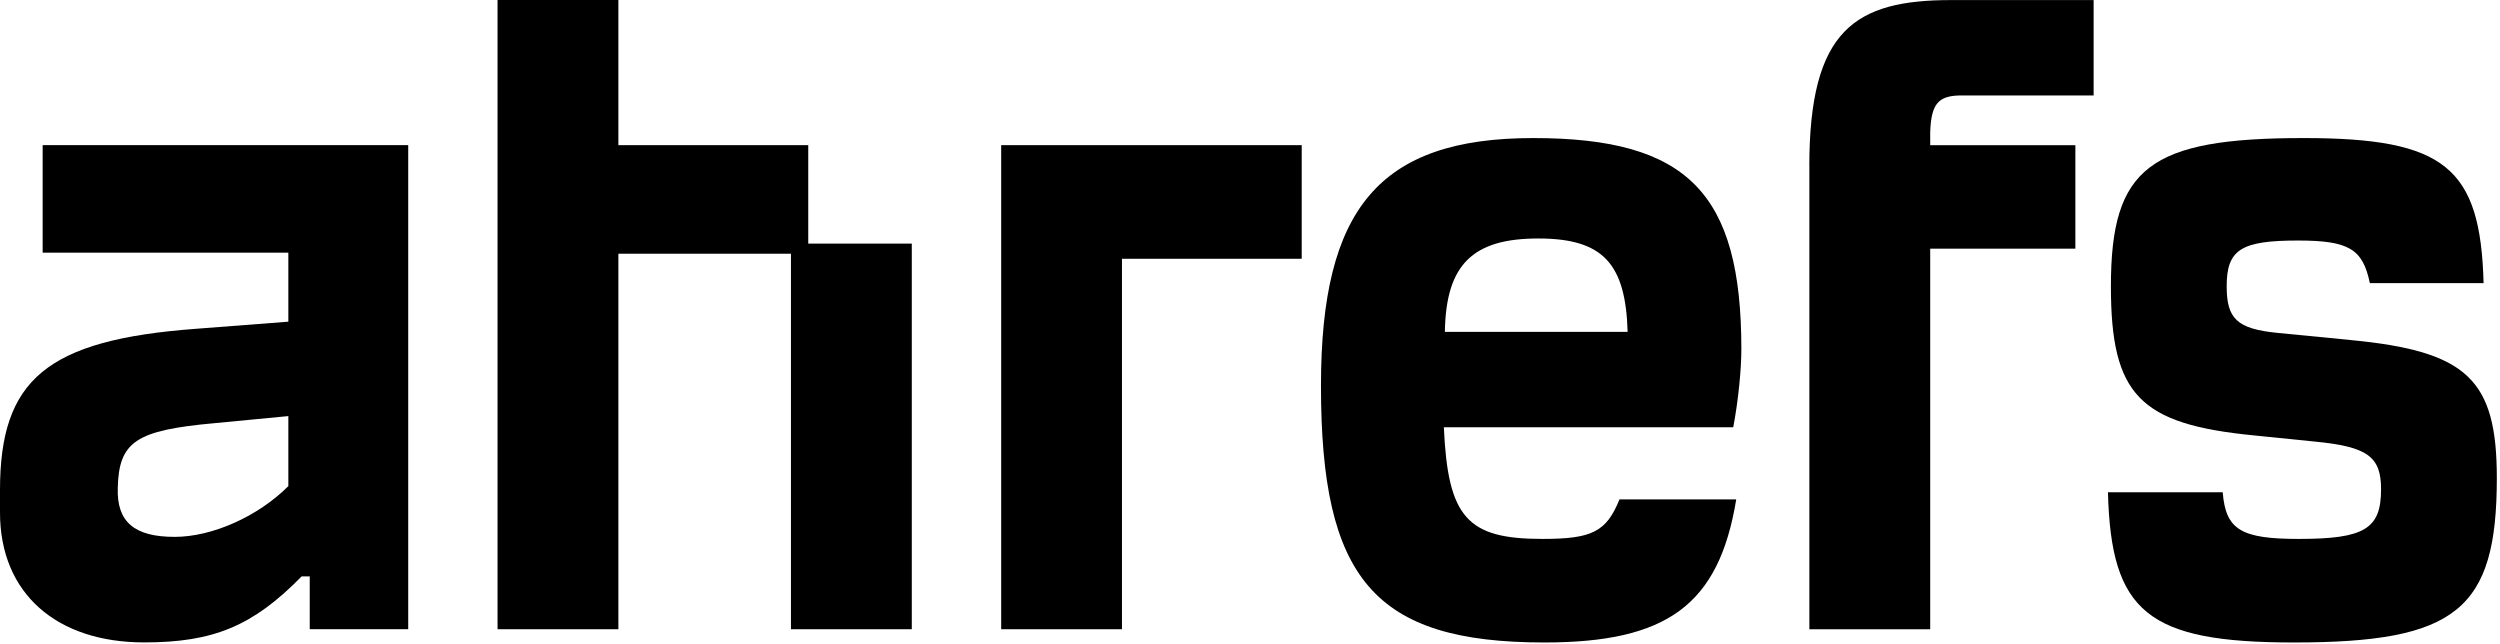 <svg width="1080" height="278" viewBox="0 0 1080 278" fill="none" xmlns="http://www.w3.org/2000/svg">
<path d="M18.424 109.162H124.567V138.969L84.649 142.038C20.167 146.85 0 163.965 0 211.745V221.394C0 256.482 24.565 277.524 62.296 277.524C92.118 277.524 109.24 270.501 130.292 249.017H133.805V271.801H176.35V62.708H18.424V109.188V109.162ZM124.567 210.002C111.4 223.163 91.675 231.928 75.437 231.928C57.899 231.928 50.43 225.348 50.873 210.886C51.315 190.729 58.757 185.891 92.534 182.822L124.567 179.753V210.002Z" fill="black"/>
<path d="M1015.45 146.878L983.863 143.808C966.324 142.066 961.926 137.67 961.926 123.651C961.926 107.863 968.067 103.909 992.632 103.909C1014.57 103.909 1020.71 107.421 1023.78 122.324H1072.91C1071.58 72.333 1056.23 59.641 995.26 59.641C928.592 59.641 911.912 72.359 911.912 123.651C911.912 170.573 924.195 183.265 973.766 188.103L999.658 190.73C1022.89 192.915 1028.62 197.311 1028.62 211.33C1028.62 228.418 1021.59 232.814 993.101 232.814C968.094 232.814 961.51 228.861 960.209 212.656H910.637C911.964 264.39 927.734 277.551 990.915 277.551C1061.09 277.551 1078.63 263.506 1078.63 206.518C1078.63 163.992 1065.91 151.715 1015.48 146.904L1015.45 146.878Z" fill="black"/>
<path d="M752.267 150.831C752.267 83.309 729.029 59.641 662.335 59.641C595.641 59.641 570.66 90.332 570.66 166.619C570.66 249.929 593.481 277.551 667.149 277.551C720.234 277.551 742.586 261.321 750.055 215.726H699.624C693.926 229.771 687.784 232.814 666.29 232.814C633.841 232.814 625.488 223.607 623.745 184.592H748.754C750.939 173.2 752.267 159.596 752.267 150.831ZM624.187 143.366C624.629 114.001 636.469 103.025 664.547 103.025C692.624 103.025 702.279 113.975 703.137 143.366H624.187Z" fill="black"/>
<path d="M349.162 62.71H267.141V0H214.941V271.829H267.141V109.605H341.693V271.829H393.893V105.236H349.162V62.71Z" fill="black"/>
<path d="M781.649 71.894V271.832H833.849V107.424H896.562V62.713H833.849V57.017C834.291 44.74 837.362 41.229 847.432 41.229H904.446V0.029H843.035C801.374 0.029 781.623 12.748 781.623 71.92L781.649 71.894Z" fill="black"/>
<path d="M432.514 271.827H484.688V111.789H562.337V62.708H432.514V271.827Z" fill="black"/>
</svg>
